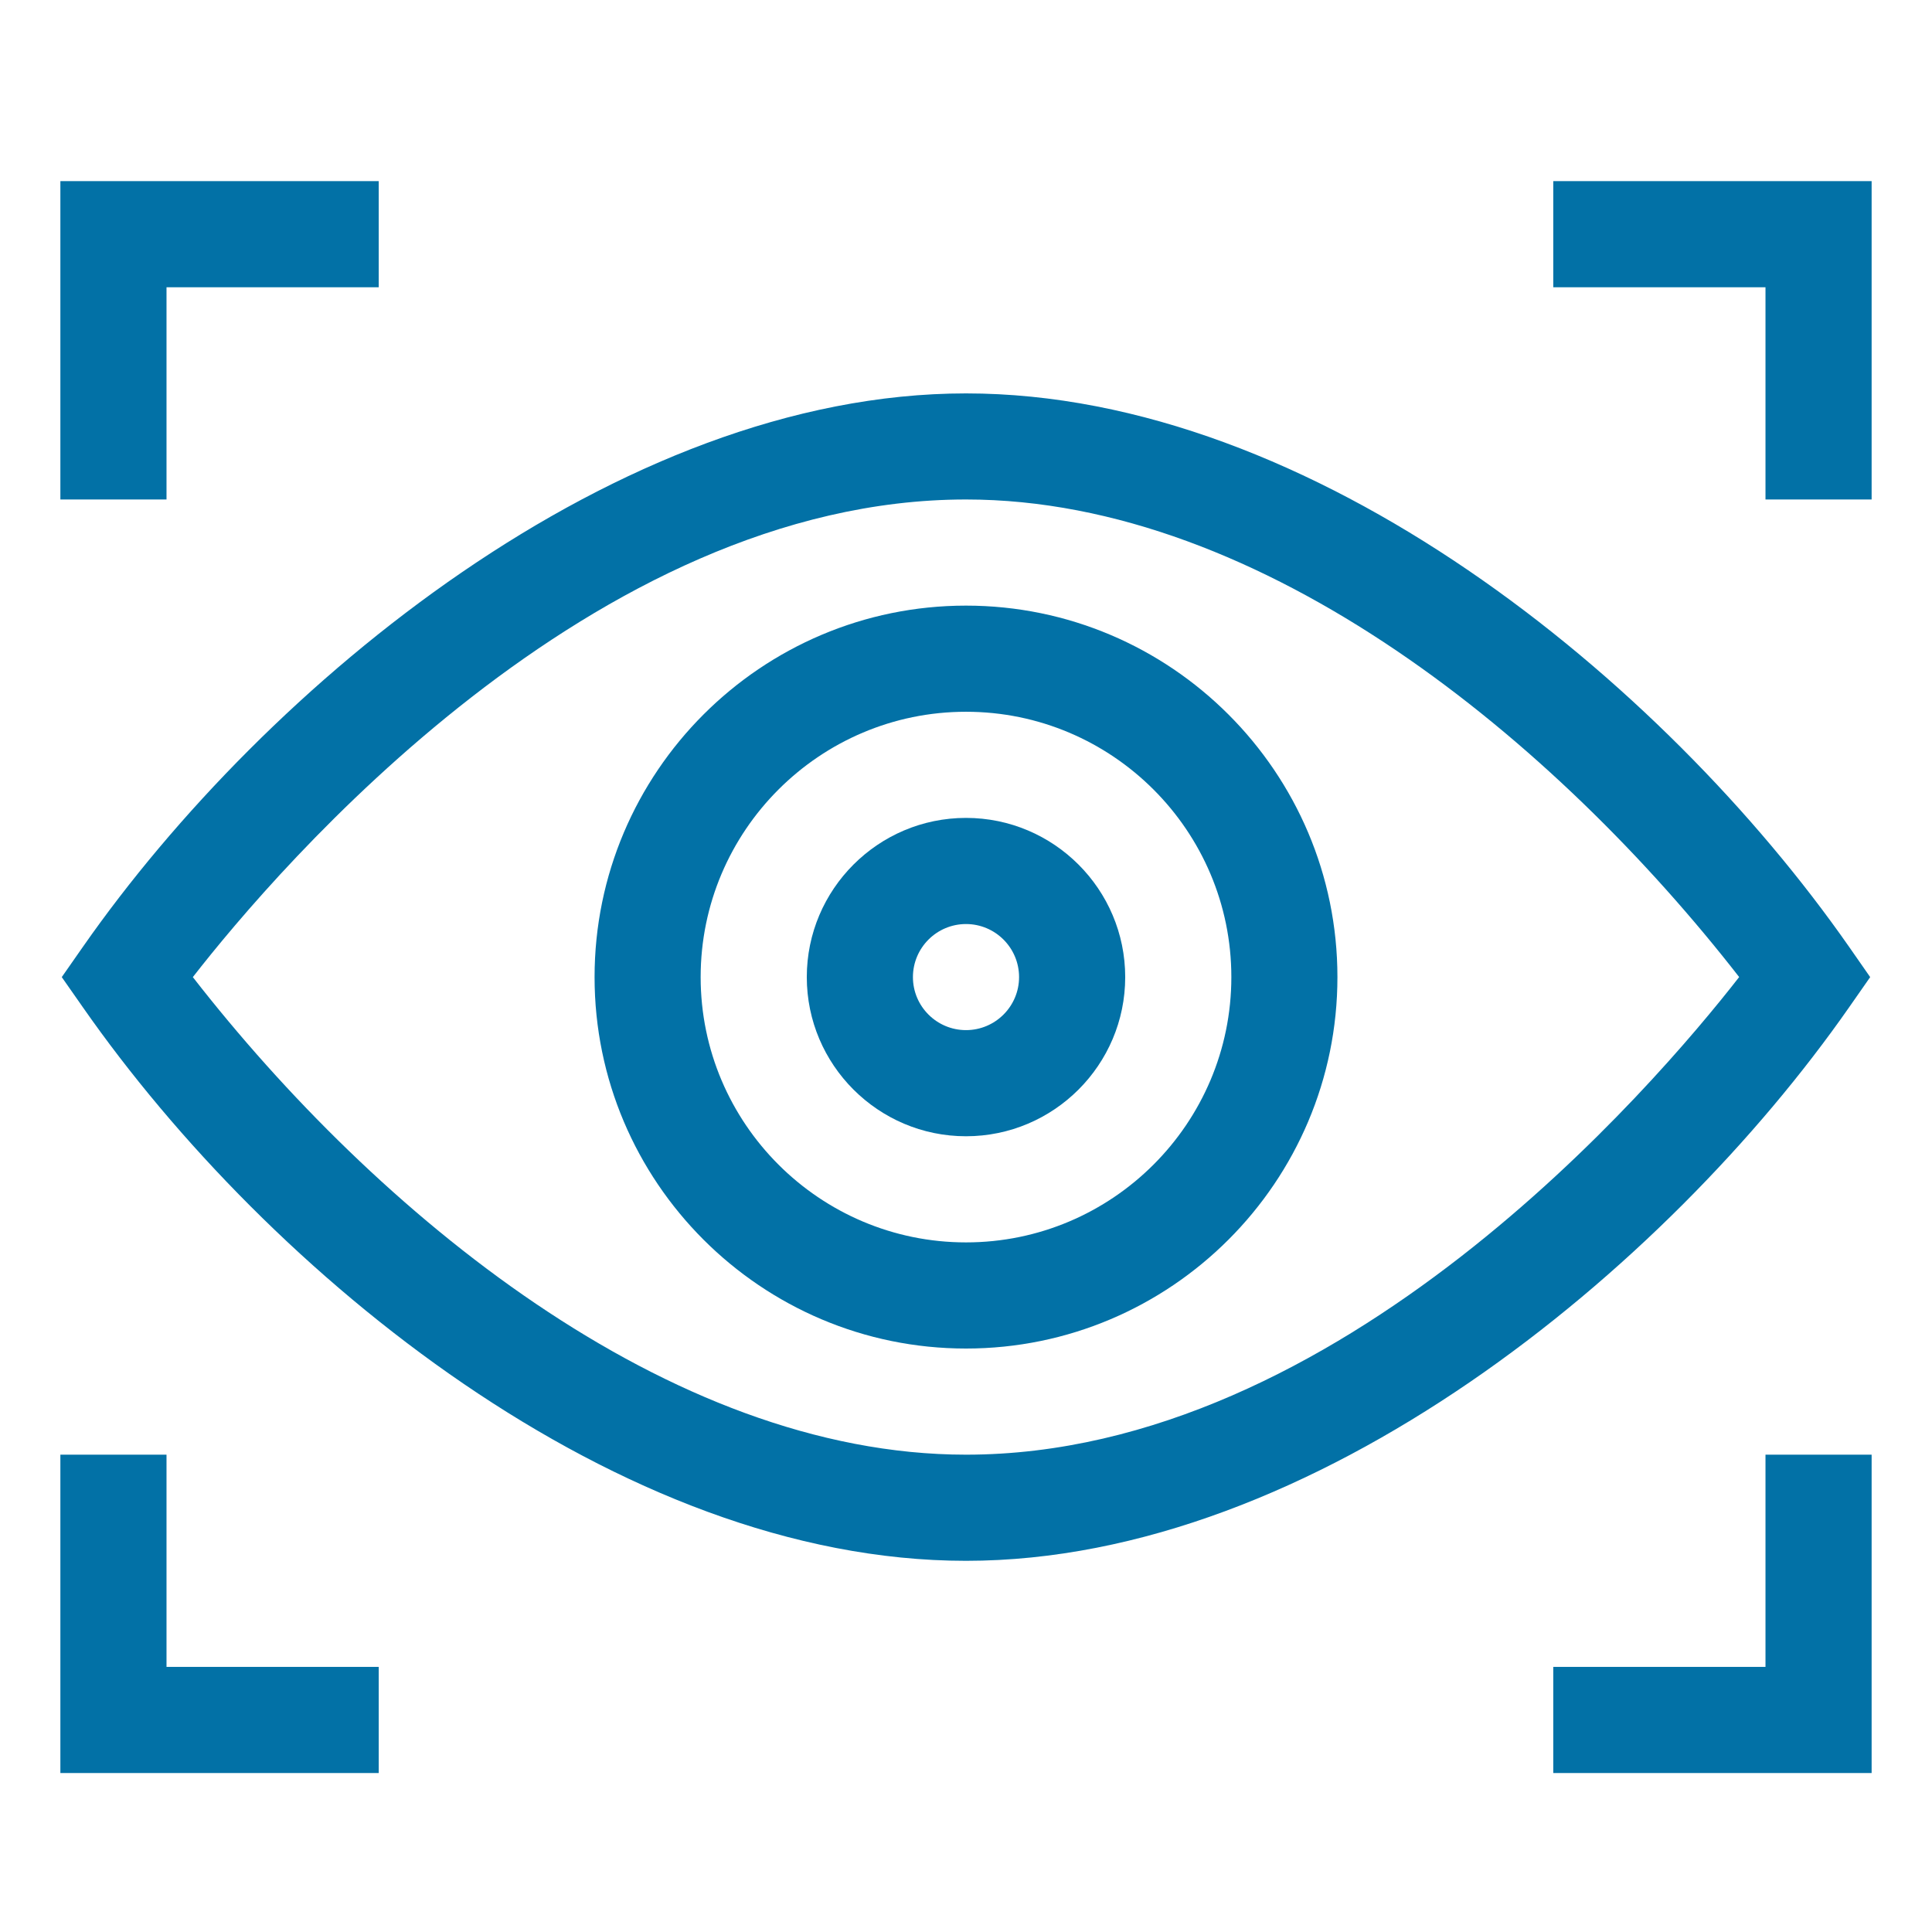 <svg width="32" height="32" viewBox="0 0 32 32" fill="none" xmlns="http://www.w3.org/2000/svg">
<path d="M2.758 4.758H6.273V3H1V8.273H2.758V4.758Z" fill="#0271A6"/>
<path d="M25.727 4.758H29.242V8.273H31V3H25.727V4.758Z" fill="#0271A6"/>
<path d="M29.242 27.609H25.727V29.367H31V24.094H29.242V27.609Z" fill="#0271A6"/>
<path d="M6.273 27.609H2.758V24.094H1V29.367H6.273V27.609Z" fill="#0271A6"/>
<path d="M16 10.031C12.607 10.031 9.848 12.791 9.848 16.184C9.848 19.576 12.607 22.336 16 22.336C19.392 22.336 22.152 19.576 22.152 16.184C22.152 12.791 19.392 10.031 16 10.031ZM16 20.578C13.577 20.578 11.605 18.607 11.605 16.184C11.605 13.76 13.577 11.789 16 11.789C18.423 11.789 20.395 13.76 20.395 16.184C20.395 18.607 18.423 20.578 16 20.578Z" fill="#0271A6"/>
<path d="M30.625 16.687L30.976 16.184L30.625 15.68C27.547 11.271 21.756 6.516 16 6.516C10.23 6.516 4.4 11.348 1.375 15.68L1.023 16.184L1.375 16.687C4.453 21.096 10.244 25.852 16 25.852C21.77 25.852 27.6 21.02 30.625 16.687ZM16 24.094C11.059 24.094 6.216 20.068 3.194 16.184C4.607 14.37 9.819 8.273 16 8.273C20.941 8.273 25.784 12.299 28.806 16.183C27.392 17.997 22.181 24.094 16 24.094Z" fill="#0271A6"/>
<path d="M16 13.547C14.546 13.547 13.363 14.73 13.363 16.184C13.363 17.637 14.546 18.82 16 18.82C17.454 18.82 18.637 17.637 18.637 16.184C18.637 14.73 17.454 13.547 16 13.547ZM16 17.062C15.515 17.062 15.121 16.668 15.121 16.184C15.121 15.699 15.515 15.305 16 15.305C16.485 15.305 16.879 15.699 16.879 16.184C16.879 16.668 16.485 17.062 16 17.062Z" fill="#0271A6"/>
</svg>
